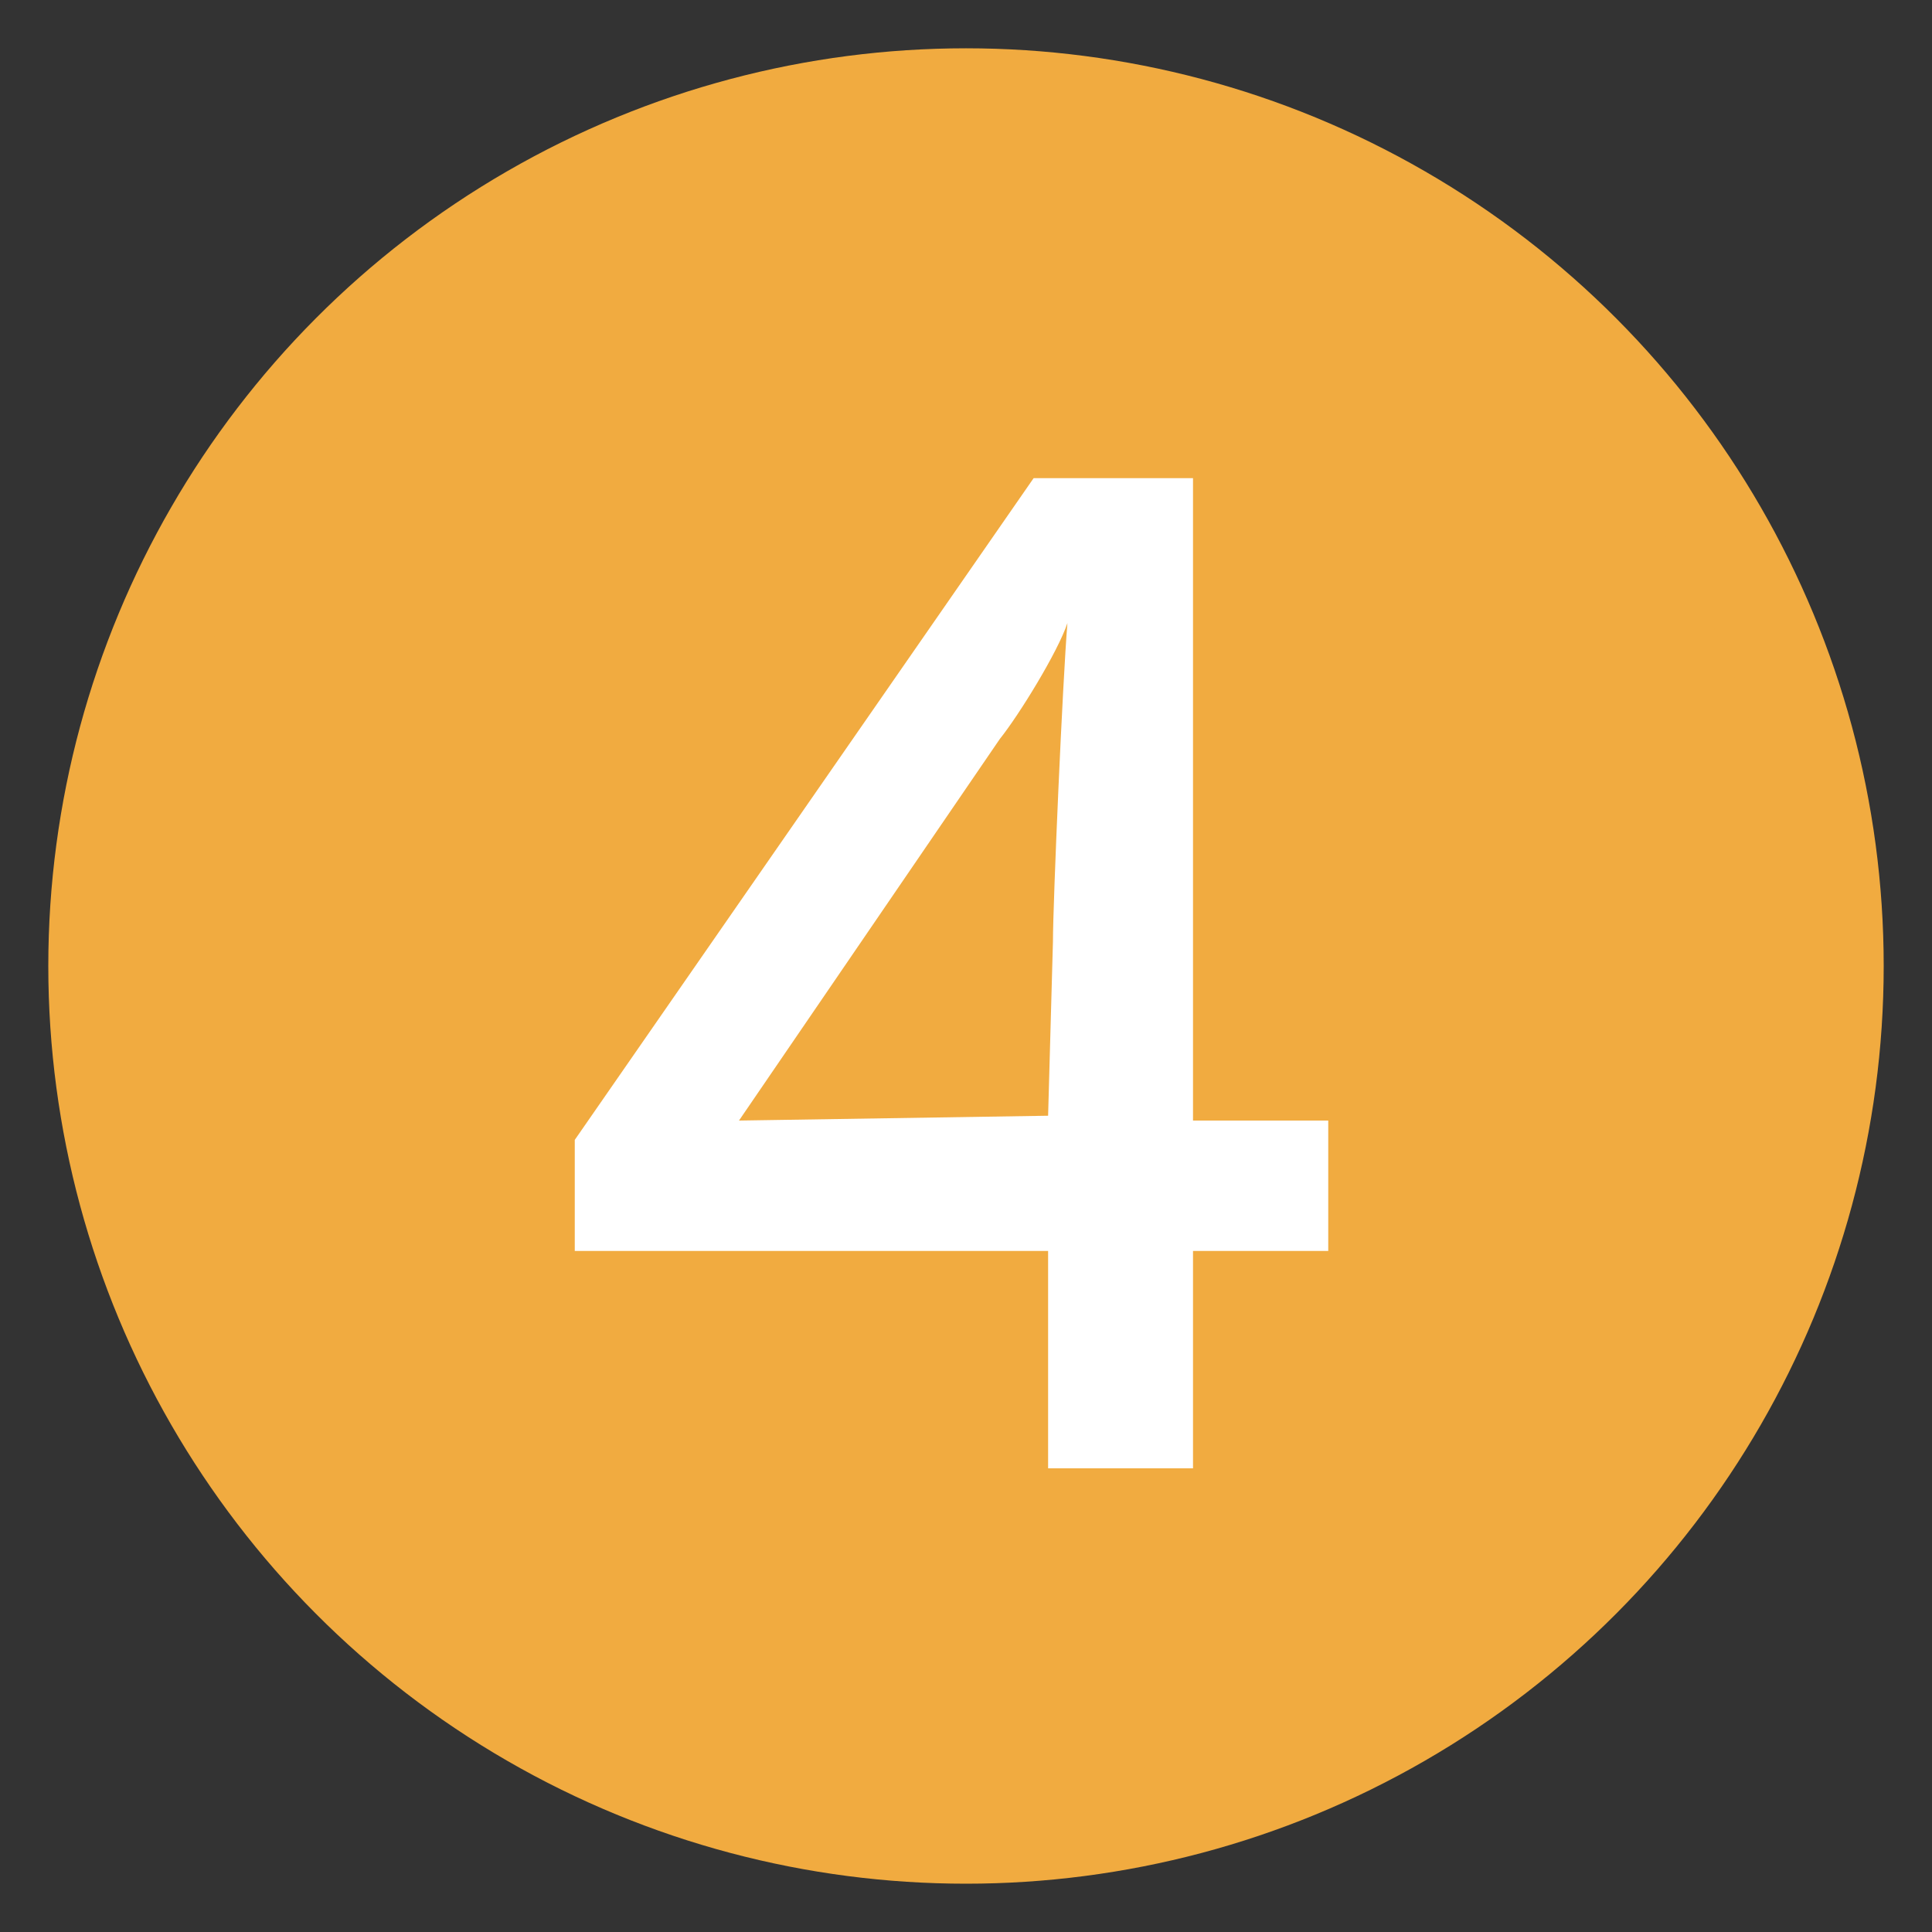 <?xml version="1.0" encoding="utf-8"?>
<svg version="1.1" id="04" xmlns="http://www.w3.org/2000/svg" xmlns:xlink="http://www.w3.org/1999/xlink" x="0px" y="0px"
	 viewBox="0 0 40 40" style="enable-background:new 0 0 40 40;" xml:space="preserve">
<rect x="0" y="0" width="40" height="40" fill="#333333" stroke="none"/>
<style type="text/css">
	.st0{fill:#F1AB40;stroke:#F1AB40;stroke-width:2;stroke-miterlimit:10;}
	.st1{fill:#FFFFFF;}
</style>
<g>
	<circle class="st0" cx="20" cy="20" r="18"/>
	<g>
		<path class="st1" d="M24.7,23.2h2.8v2.7h-2.8v4.5h-3v-4.5h-9.8v-2.3l9.5-13.7h3.3V23.2z M15.3,23.2l6.4-0.1l0.1-3.6
			c0-0.8,0.2-5.4,0.3-6.6c-0.2,0.6-1,1.9-1.4,2.4L15.3,23.2z"/>
	</g>
</g>
</svg>
